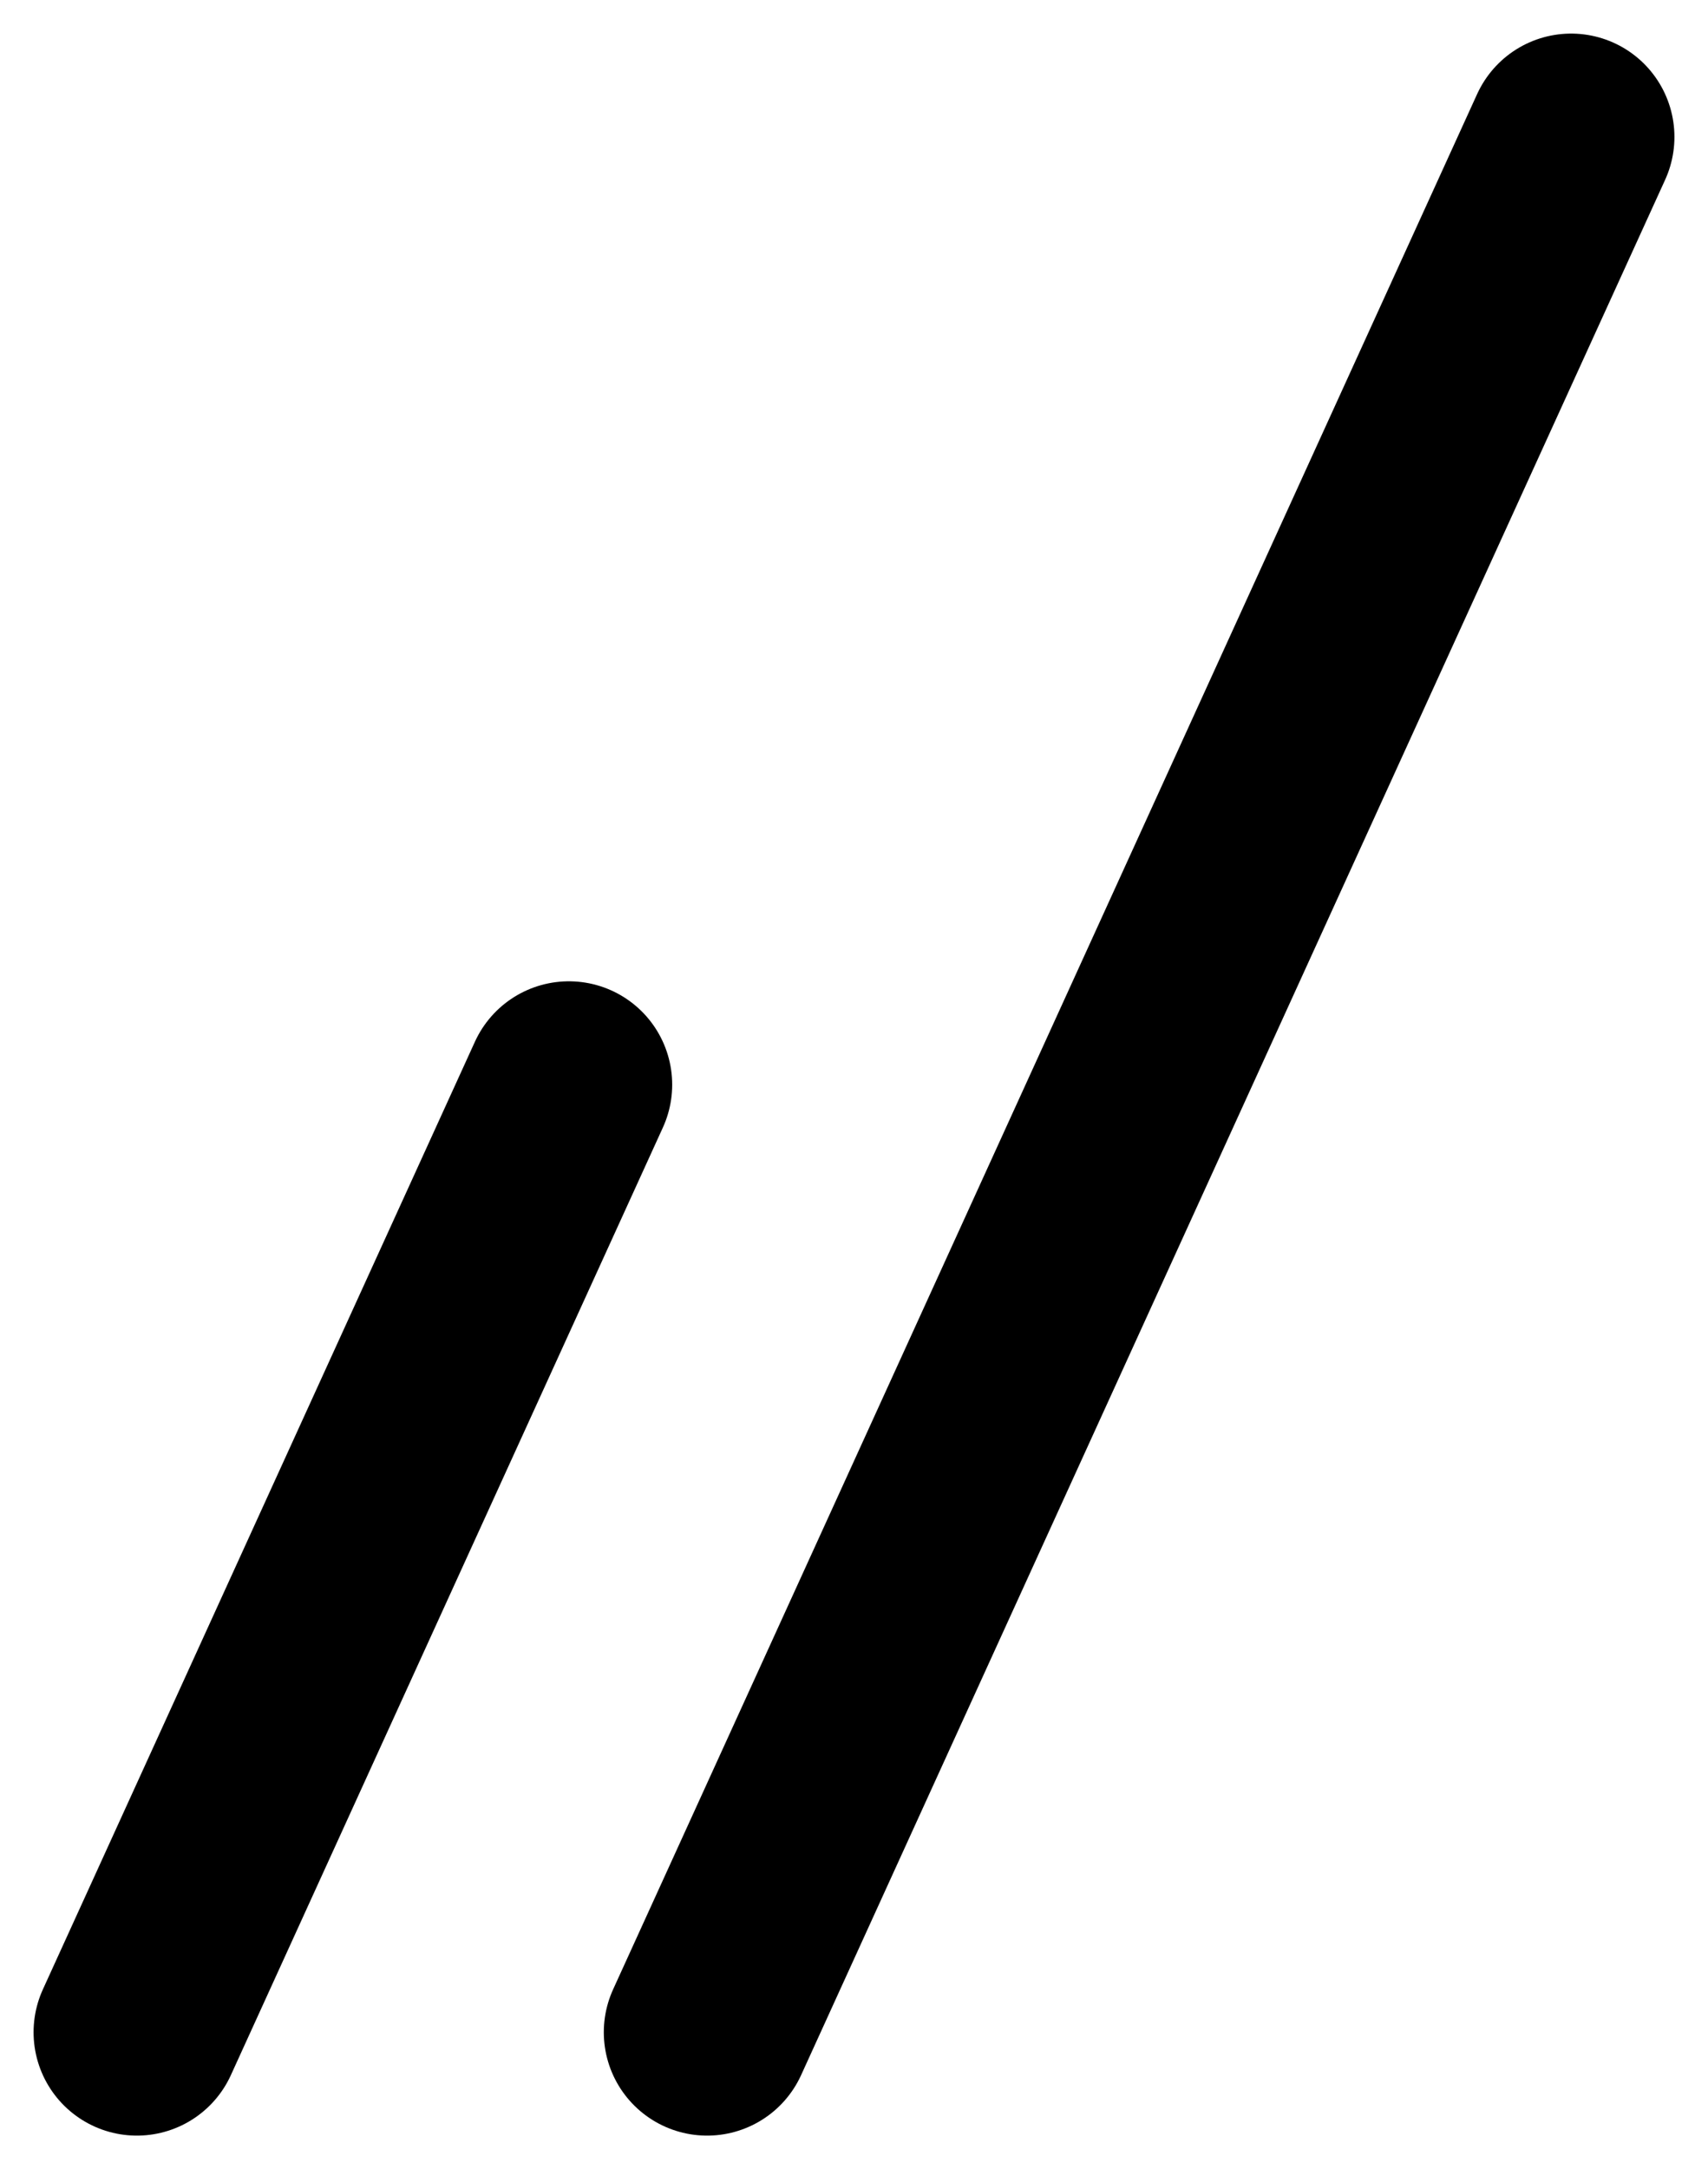 <svg xmlns="http://www.w3.org/2000/svg" width="16.534" height="20.988" viewBox="0 0 16.534 20.988">
  <g id="グループ_1455" data-name="グループ 1455" transform="translate(1.325 1.325)">
    <path id="パス_2610" data-name="パス 2610" d="M-1719.259-13565.389l-8.364,18.337" transform="translate(1733.143 13565.389)" fill="none" stroke="#000" stroke-linecap="round" stroke-width="2"/>
    <path id="パス_2611" data-name="パス 2611" d="M-1723.441-13565.389l-4.182,9.168" transform="translate(1727.623 13574.558)" fill="none" stroke="#000" stroke-linecap="round" stroke-width="2"/>
  </g>
</svg>
